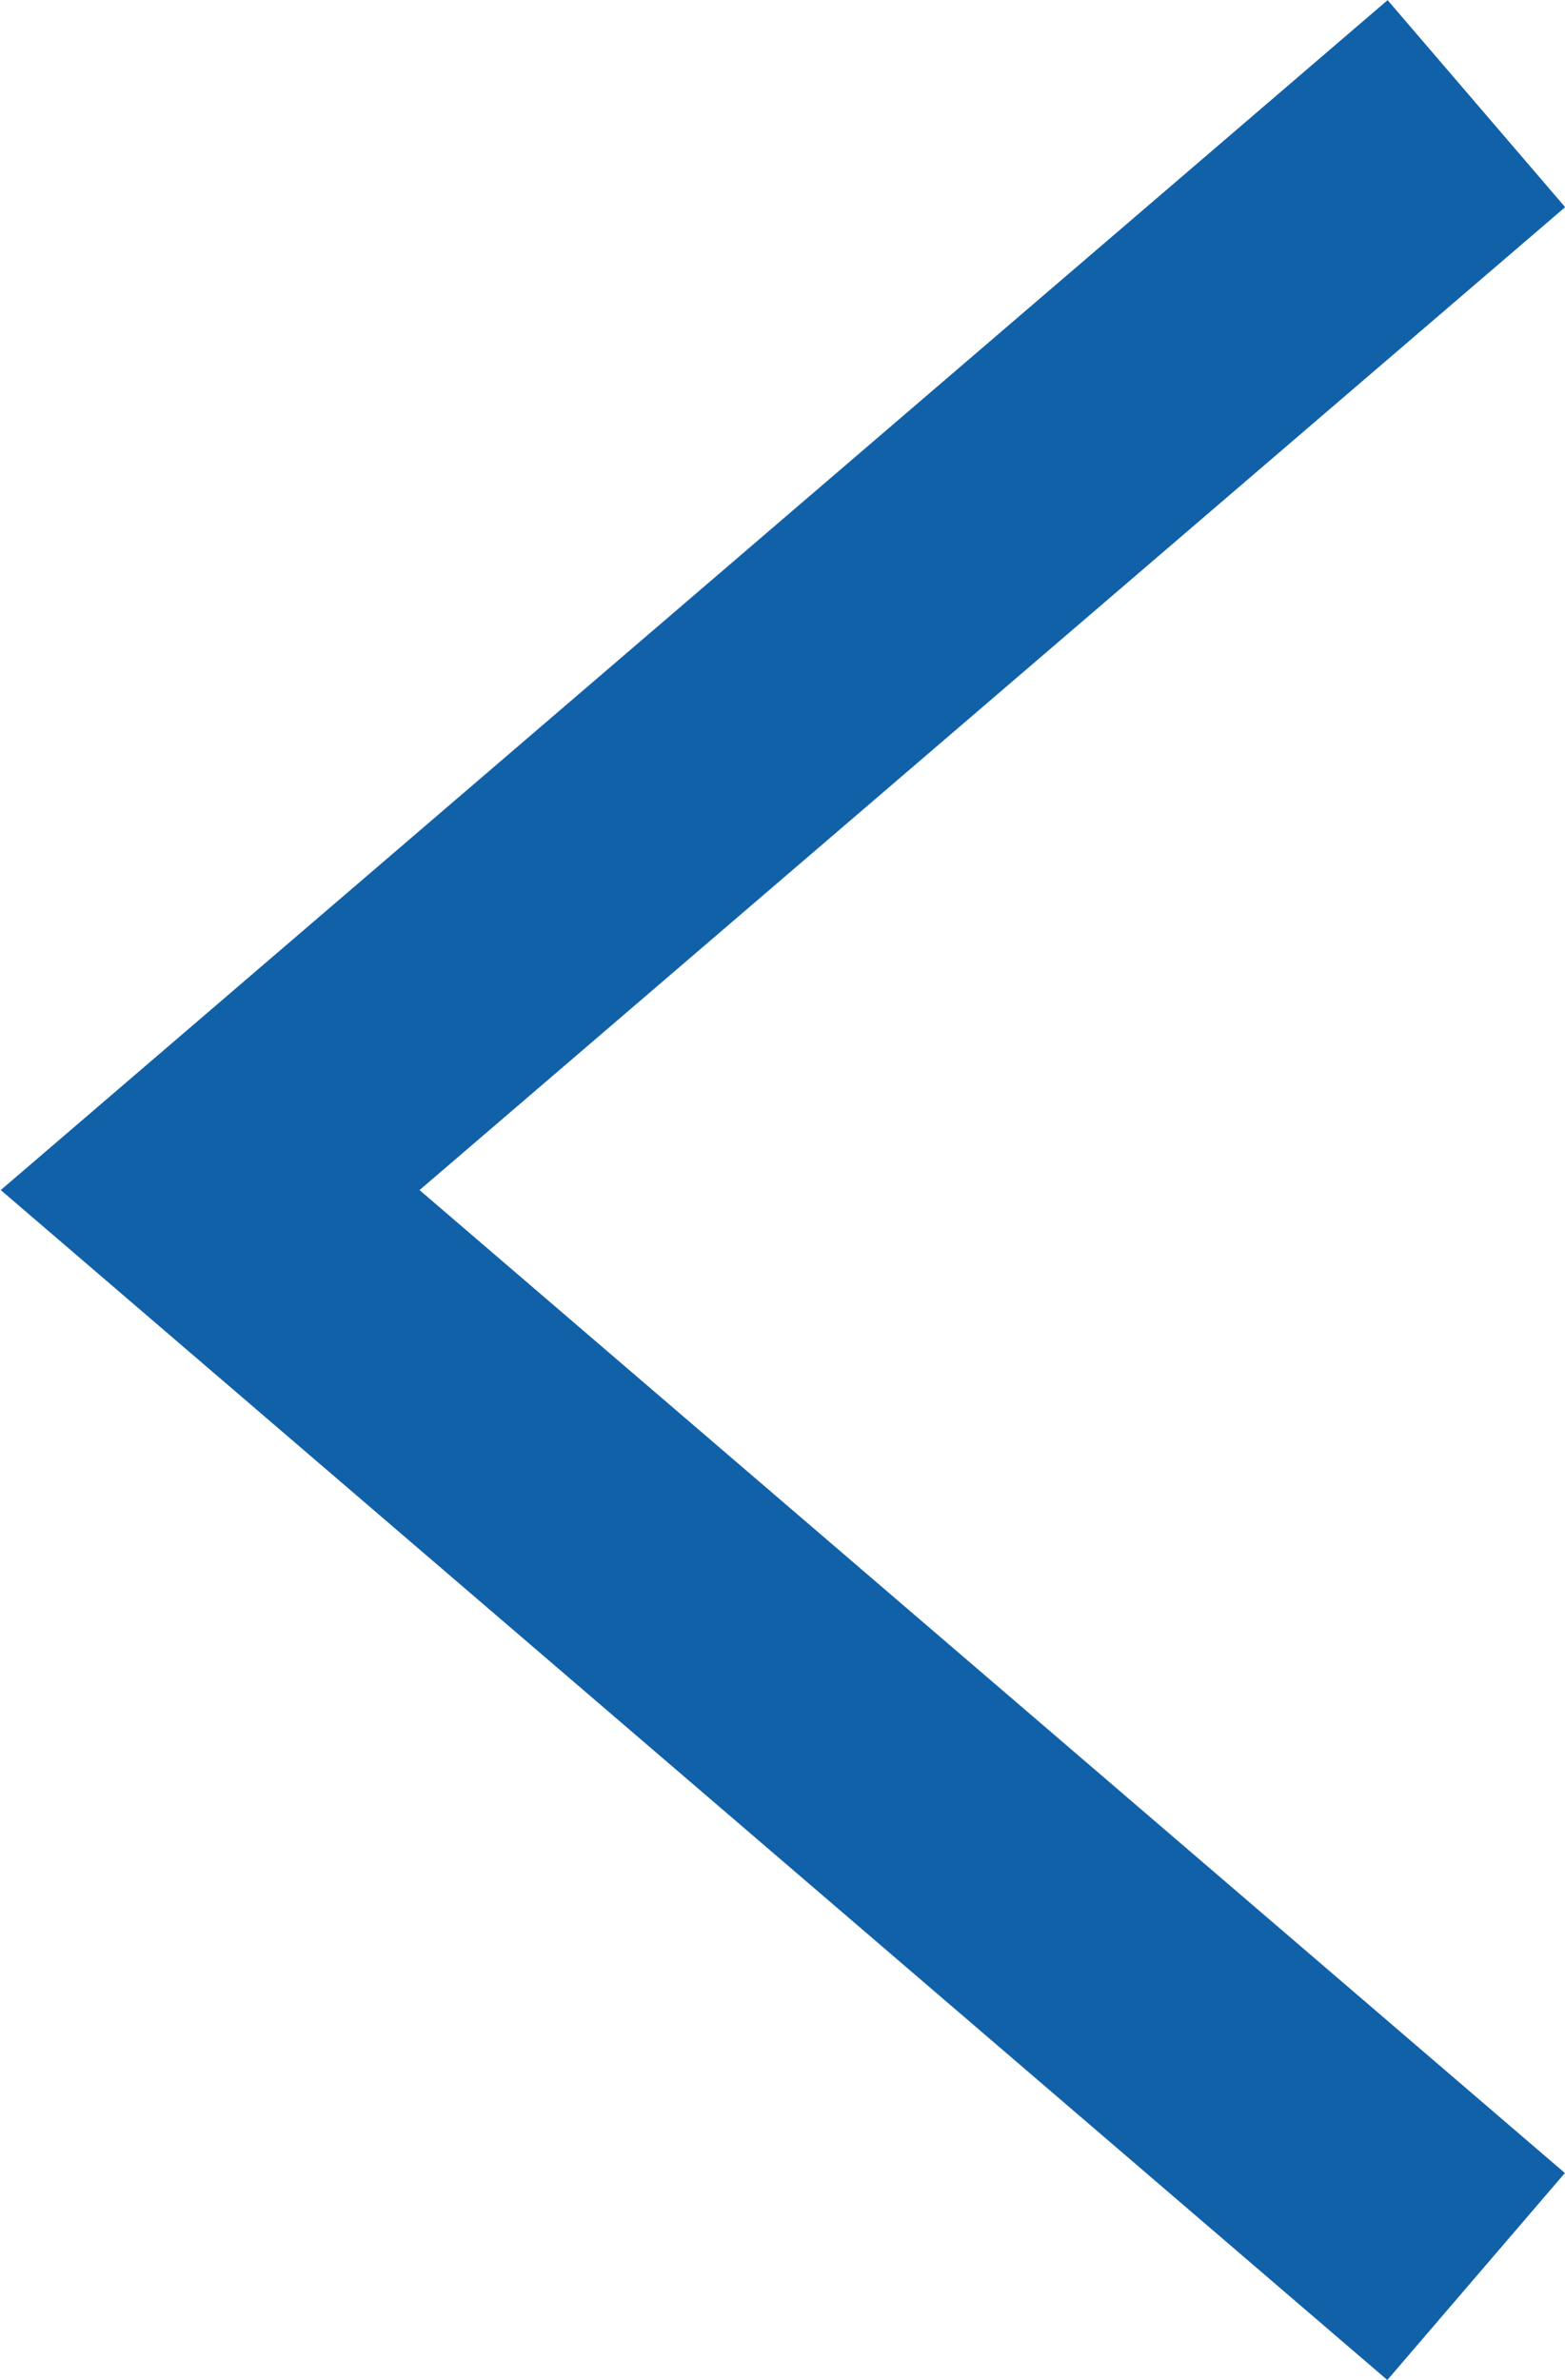 <svg xmlns="http://www.w3.org/2000/svg" width="17.218" height="26.18" viewBox="0 0 17.218 26.18">
  <defs>
    <style>
      .cls-1 {
        fill: none;
        stroke: #1161a8;
        stroke-width: 3px;
        fill-rule: evenodd;
      }
    </style>
  </defs>
  <path id="icon-arrow-left.svg" class="cls-1" d="M167.928,6268.95L154,6257l13.931-11.95" transform="translate(-151.688 -6243.91)"/>
</svg>
